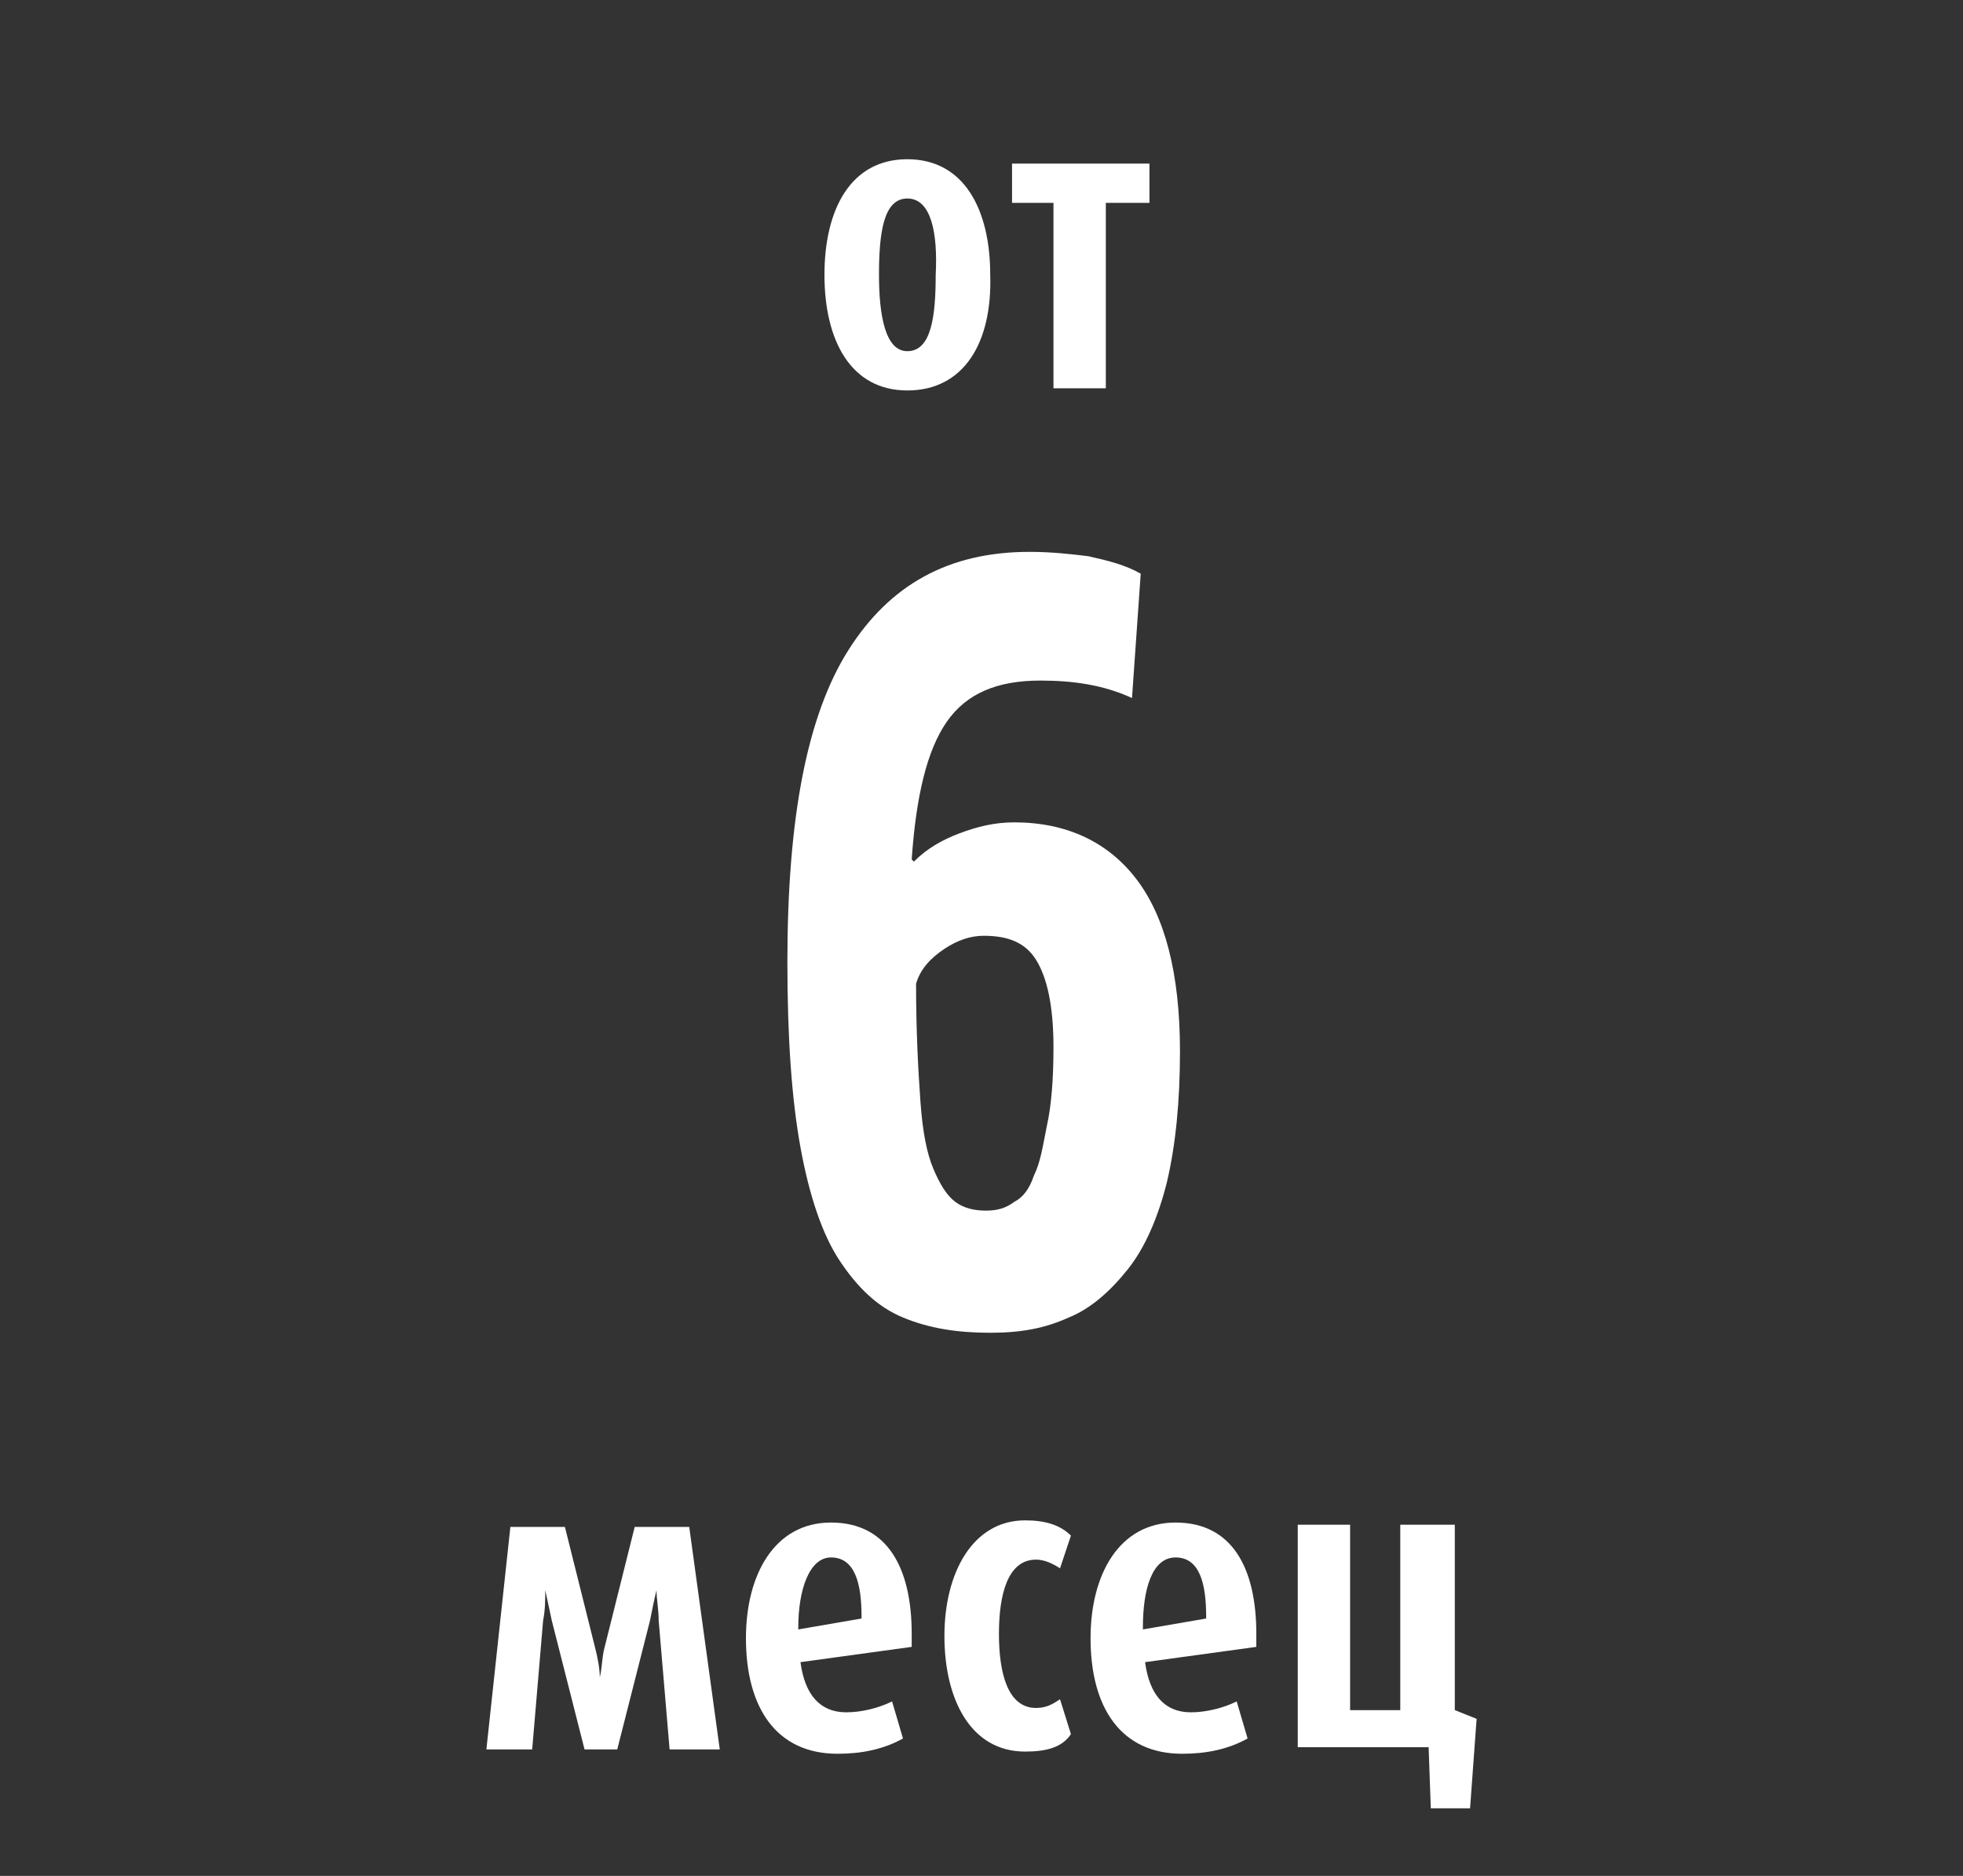 <?xml version="1.0" encoding="utf-8"?>
<!-- Generator: Adobe Illustrator 23.0.6, SVG Export Plug-In . SVG Version: 6.00 Build 0)  -->
<svg version="1.1" id="Ebene_1" xmlns="http://www.w3.org/2000/svg" xmlns:xlink="http://www.w3.org/1999/xlink" x="0px" y="0px"
	 width="90px" height="86px" viewBox="0 0 90 86" style="enable-background:new 0 0 90 86;" xml:space="preserve">
<rect x="0" y="0" width="90" height="86" fill="#333333" stroke="none"/>
<style type="text/css">
	.st0{fill:#FFFFFF;}
</style>
<g>
	<path class="st0" d="M41.6,17.9c-2.6,0-3.8-2.3-3.8-5.3c0-3,1.2-5.3,3.8-5.3c2.6,0,3.8,2.3,3.8,5.3C45.5,15.7,44.2,17.9,41.6,17.9z
		 M41.6,9.1c-1.1,0-1.3,1.6-1.3,3.5c0,1.9,0.3,3.5,1.3,3.5c1.1,0,1.3-1.6,1.3-3.5C43,10.7,42.7,9.1,41.6,9.1z"/>
	<path class="st0" d="M50.7,9.3v8.5h-2.4V9.3h-1.9V7.5h6.3v1.8H50.7z"/>
</g>
<g>
	<path class="st0" d="M30.7,80.2l-0.5-5.9c0-0.5-0.1-1-0.1-1.4h0c-0.1,0.4-0.2,0.9-0.3,1.4l-1.5,5.9h-1.5l-1.5-5.9
		c-0.1-0.5-0.2-0.9-0.3-1.4h0c0,0.4,0,0.9-0.1,1.4l-0.5,5.9h-2.1l1.1-10.2h2.5l1.4,5.6c0.1,0.4,0.2,0.9,0.2,1.3h0
		c0.1-0.4,0.1-0.9,0.2-1.3l1.4-5.6h2.5L33,80.2H30.7z"/>
	<path class="st0" d="M36.7,76.2c0.2,1.5,0.9,2.3,2.1,2.3c0.7,0,1.5-0.2,2.1-0.5l0.5,1.7c-0.9,0.5-1.9,0.7-3,0.7
		c-2.8,0-4.2-2.1-4.2-5.3c0-2.9,1.3-5.3,3.9-5.3c2.6,0,3.7,2.1,3.7,5.1c0,0.2,0,0.4,0,0.6L36.7,76.2z M39.5,74.1
		c0-1.5-0.3-2.7-1.4-2.7c-1,0-1.5,1.5-1.5,3.2v0.1l2.9-0.5V74.1z"/>
	<path class="st0" d="M47,80.3c-2.5,0-3.7-2.4-3.7-5.3c0-2.9,1.3-5.3,3.7-5.3c0.9,0,1.6,0.2,2.1,0.7l-0.5,1.5
		c-0.3-0.2-0.7-0.4-1.1-0.4c-1.3,0-1.7,1.6-1.7,3.4s0.4,3.4,1.7,3.4c0.5,0,0.8-0.2,1.1-0.4l0.5,1.6C48.7,80.1,48,80.3,47,80.3z"/>
	<path class="st0" d="M52.5,76.2c0.2,1.5,0.9,2.3,2.1,2.3c0.7,0,1.5-0.2,2.1-0.5l0.5,1.7c-0.9,0.5-1.9,0.7-3,0.7
		c-2.8,0-4.2-2.1-4.2-5.3c0-2.9,1.3-5.3,3.9-5.3c2.6,0,3.7,2.1,3.7,5.1c0,0.2,0,0.4,0,0.6L52.5,76.2z M55.3,74.1
		c0-1.5-0.3-2.7-1.4-2.7s-1.5,1.5-1.5,3.2v0.1l2.9-0.5V74.1z"/>
	<path class="st0" d="M67.4,82.9h-1.8l-0.1-2.8h-6V69.9h2.4v8.5h2.3v-8.5h2.5v8.5l1,0.4L67.4,82.9z"/>
</g>
<g>
	<path class="st0" d="M54.1,48.2c0,2.3-0.2,4.3-0.6,6c-0.4,1.6-1,3-1.8,4c-0.8,1-1.7,1.8-2.7,2.2c-1.1,0.5-2.2,0.7-3.6,0.7
		c-1.5,0-2.8-0.2-4-0.7c-1.2-0.5-2.1-1.4-2.9-2.6s-1.4-3-1.8-5.2c-0.4-2.2-0.6-5-0.6-8.5c0-6.6,0.9-11.3,2.8-14.3
		c1.9-3,4.6-4.5,8.3-4.5c1,0,1.9,0.1,2.7,0.2c0.9,0.2,1.7,0.4,2.4,0.8L51.9,32c-1.3-0.6-2.7-0.8-4.2-0.8c-2,0-3.4,0.6-4.3,1.9
		c-0.9,1.3-1.4,3.4-1.6,6.3l0.1,0.1c0.6-0.6,1.3-1,2.1-1.3c0.8-0.3,1.6-0.5,2.5-0.5c2.4,0,4.3,0.9,5.6,2.6
		C53.4,42,54.1,44.6,54.1,48.2z M48.3,48c0-1.9-0.3-3.2-0.8-4s-1.3-1.1-2.4-1.1c-0.6,0-1.2,0.2-1.8,0.6c-0.6,0.4-1.1,0.9-1.3,1.6
		c0,2.2,0.1,4,0.2,5.4s0.3,2.4,0.6,3.1s0.6,1.2,1,1.5c0.4,0.3,0.9,0.4,1.4,0.4c0.5,0,0.9-0.1,1.3-0.4c0.4-0.2,0.7-0.6,0.9-1.2
		c0.3-0.6,0.4-1.3,0.6-2.3C48.2,50.7,48.3,49.5,48.3,48z"/>
</g>
</svg>
